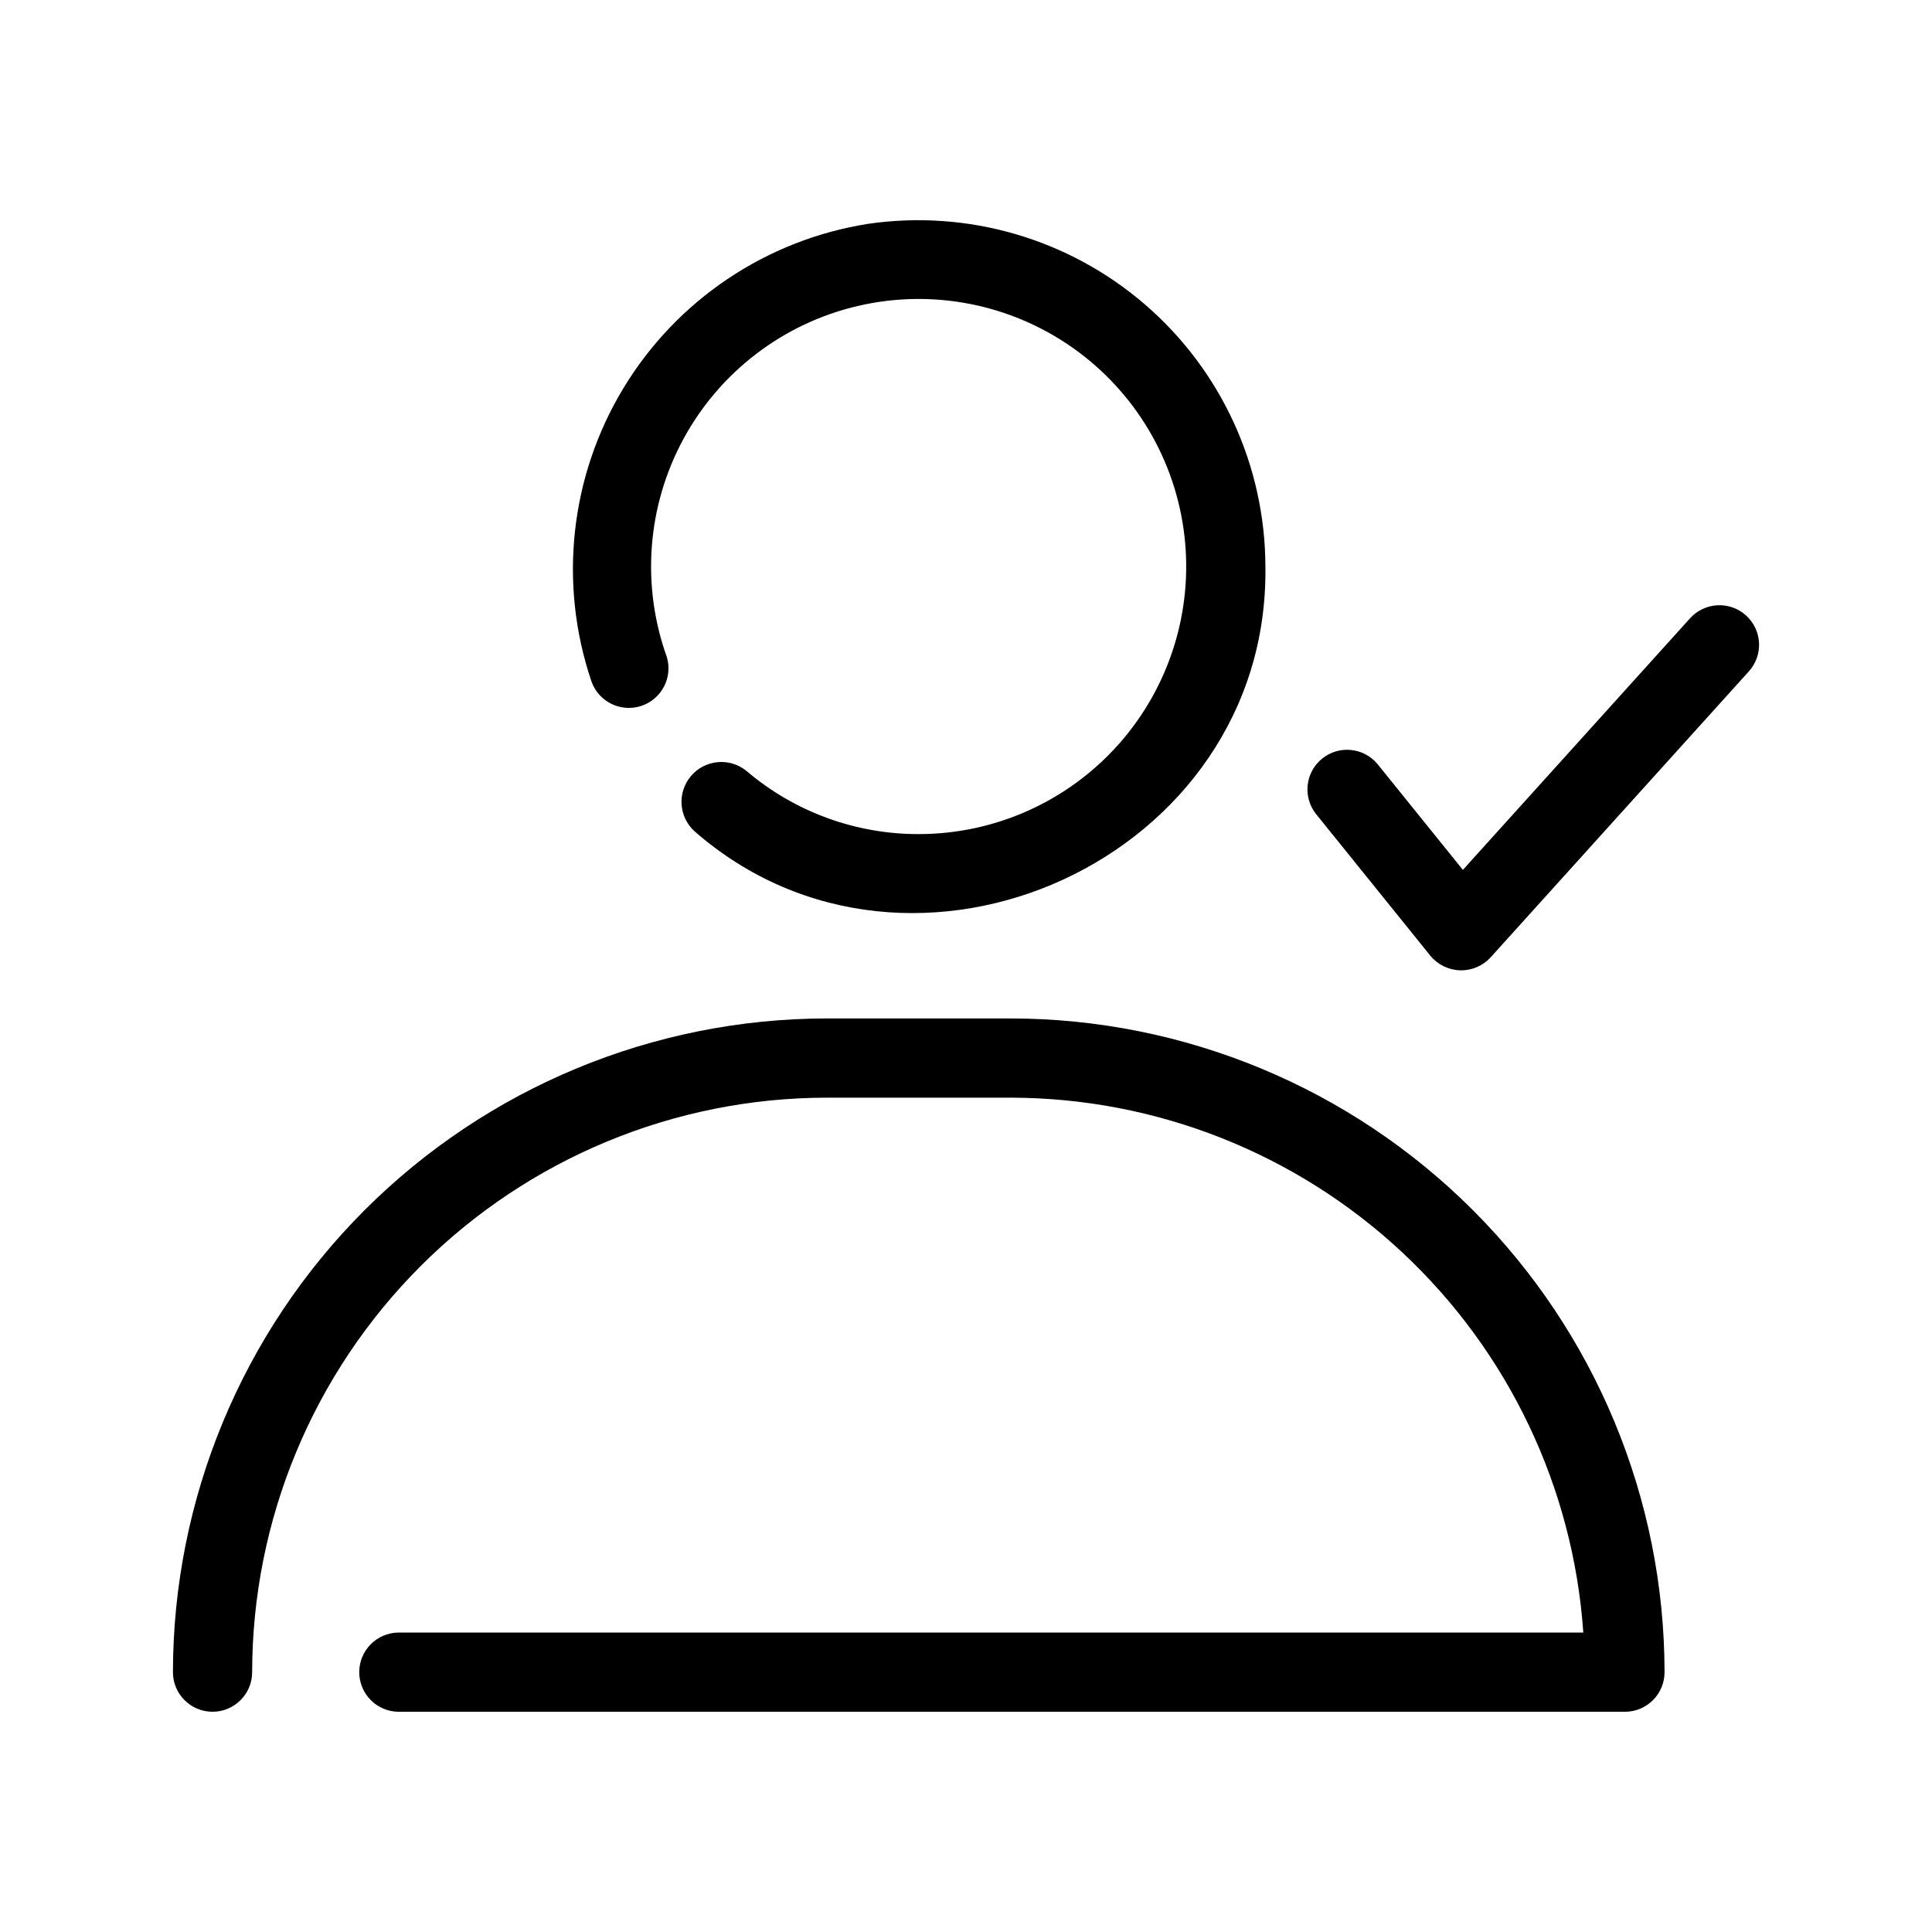 <?xml version="1.0" encoding="UTF-8"?>
<!-- Uploaded to: SVG Repo, www.svgrepo.com, Generator: SVG Repo Mixer Tools -->
<svg fill="#000000" width="800px" height="800px" version="1.1" viewBox="144 144 512 512" xmlns="http://www.w3.org/2000/svg">
 <path d="m374.05 203.32c-26.988 4.254-50.723 20.203-64.859 43.582-14.133 23.383-17.227 51.809-8.449 77.684 1.891 5.371 7.715 8.258 13.133 6.512 5.418-1.75 8.457-7.496 6.852-12.961-6.844-19.027-5.238-40.07 4.41-57.84 9.648-17.77 26.426-30.574 46.113-35.195 19.688-4.617 40.406-0.613 56.953 11.008 16.547 11.625 27.348 29.758 29.68 49.844 2.332 20.086-4.019 40.211-17.461 55.316-13.441 15.105-32.691 23.758-52.914 23.773-16.742 0.047-32.949-5.891-45.695-16.742-4.453-3.621-10.98-3.019-14.695 1.352-3.715 4.371-3.258 10.91 1.027 14.719 57.543 50.223 152.28 7.148 151.2-70.18-0.047-26.691-11.684-52.047-31.891-69.484-20.211-17.441-46.996-25.242-73.406-21.387zm211.07 383.82c0 5.797-4.699 10.496-10.496 10.496h-325.08c-5.734-0.086-10.34-4.758-10.34-10.496 0-5.738 4.606-10.41 10.34-10.496h314.05c-2.672-38.434-19.812-74.426-47.961-100.73-28.152-26.301-65.223-40.961-103.75-41.02h-48.82c-40.363 0.043-79.062 16.098-107.6 44.641-28.543 28.539-44.598 67.238-44.641 107.6 0 5.797-4.699 10.496-10.496 10.496s-10.496-4.699-10.496-10.496c0.051-45.93 18.32-89.961 50.797-122.44 32.477-32.477 76.508-50.746 122.44-50.797h48.82c45.93 0.051 89.961 18.32 122.44 50.797 32.477 32.477 50.746 76.508 50.797 122.44zm22.328-265.2-68.43 75.785 0.004-0.004c-2.07 2.258-5.019 3.508-8.082 3.422-3.062-0.086-5.938-1.496-7.879-3.867l-30.375-37.648c-3.5-4.519-2.742-11.008 1.707-14.598 4.449-3.59 10.953-2.961 14.633 1.418l22.656 28.078 60.188-66.66c1.867-2.074 4.477-3.32 7.262-3.465 2.785-0.145 5.512 0.828 7.582 2.695 2.066 1.867 3.309 4.484 3.449 7.269 0.137 2.785-0.84 5.508-2.711 7.574z"/>
</svg>
